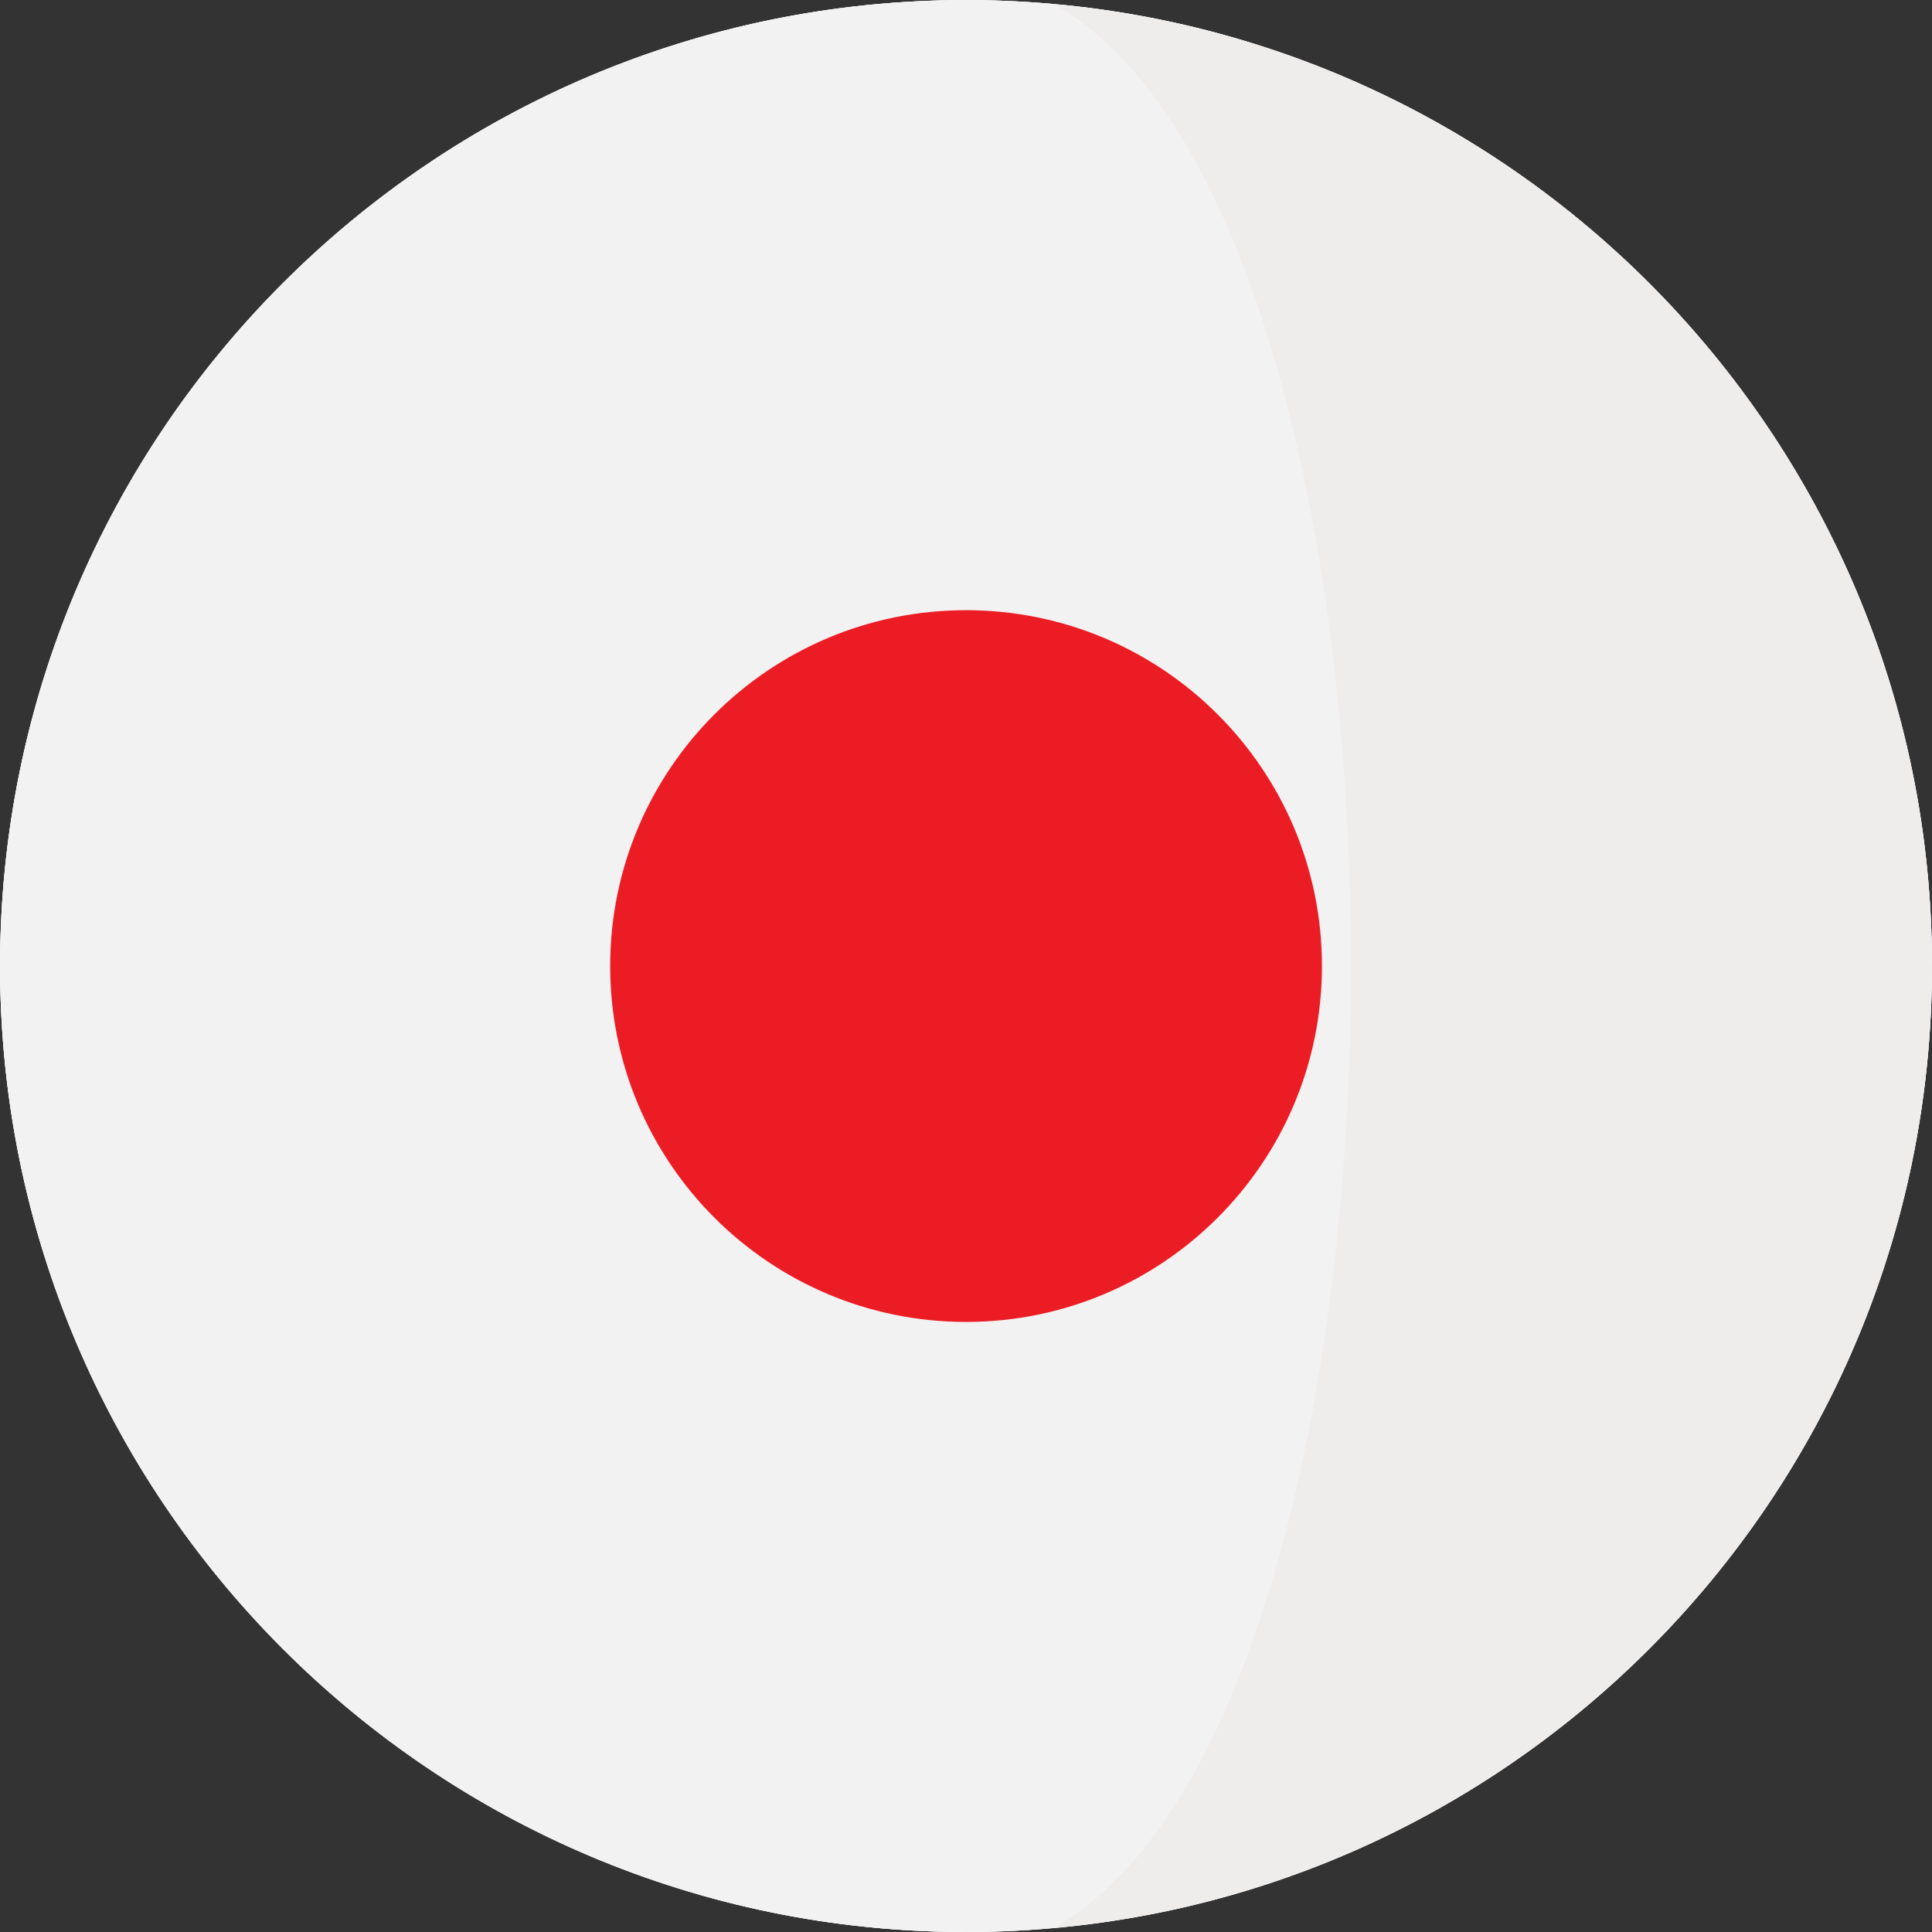 <svg width="48" height="48" viewBox="0 0 48 48" fill="none" xmlns="http://www.w3.org/2000/svg">
<rect x="0" y="0" width="48" height="48" fill="#333333" stroke="none"/>
<g clip-path="url(#clip0_455_13188)">
<path d="M24.001 48C37.255 48 48 37.255 48 24.001C48 10.747 37.255 0.002 24.001 0.002C10.747 0.002 0.002 10.747 0.002 24.001C0.002 37.255 10.747 48 24.001 48Z" fill="white"/>
<path d="M24.001 48C37.255 48 48 37.255 48 24.001C48 10.747 37.255 0.002 24.001 0.002C10.747 0.002 0.002 10.747 0.002 24.001C0.002 37.255 10.747 48 24.001 48Z" fill="white"/>
<path d="M46.628 15.998C46.626 15.991 46.623 15.984 46.621 15.977C43.549 7.316 35.648 0.944 26.155 0.099C29.828 2.112 30.901 8.492 31.841 15.998C32.483 21.125 32.487 26.774 31.853 31.907C30.921 39.453 29.844 45.878 26.155 47.901C35.665 47.053 43.578 40.659 46.637 31.975C46.645 31.952 46.652 31.929 46.66 31.907C47.548 29.366 48.001 26.692 48 24C48 21.193 47.514 18.501 46.628 15.998Z" fill="#EFECEC"/>
<path d="M33.077 15.998C32.137 8.492 29.829 2.112 26.155 0.099C25.445 0.036 24.726 0 24 0C13.559 0 4.68 6.668 1.379 15.977C1.376 15.984 1.374 15.991 1.371 15.998C0.486 18.501 0 21.193 0 24C0 26.771 0.476 29.43 1.34 31.907C1.348 31.929 1.355 31.952 1.363 31.975C4.651 41.308 13.542 48 23.999 48C24.726 48 25.445 47.964 26.155 47.9C29.844 45.878 32.157 39.453 33.089 31.907C33.723 26.773 33.719 21.125 33.077 15.998Z" fill="#F3F2F2"/>
<path d="M24.001 32.843C28.884 32.843 32.843 28.884 32.843 24.001C32.843 19.118 28.884 15.16 24.001 15.16C19.118 15.16 15.16 19.118 15.16 24.001C15.16 28.884 19.118 32.843 24.001 32.843Z" fill="#EC1C24"/>
</g>
<defs>
<clipPath id="clip0_455_13188">
<rect width="48" height="48" fill="white"/>
</clipPath>
</defs>
</svg>
